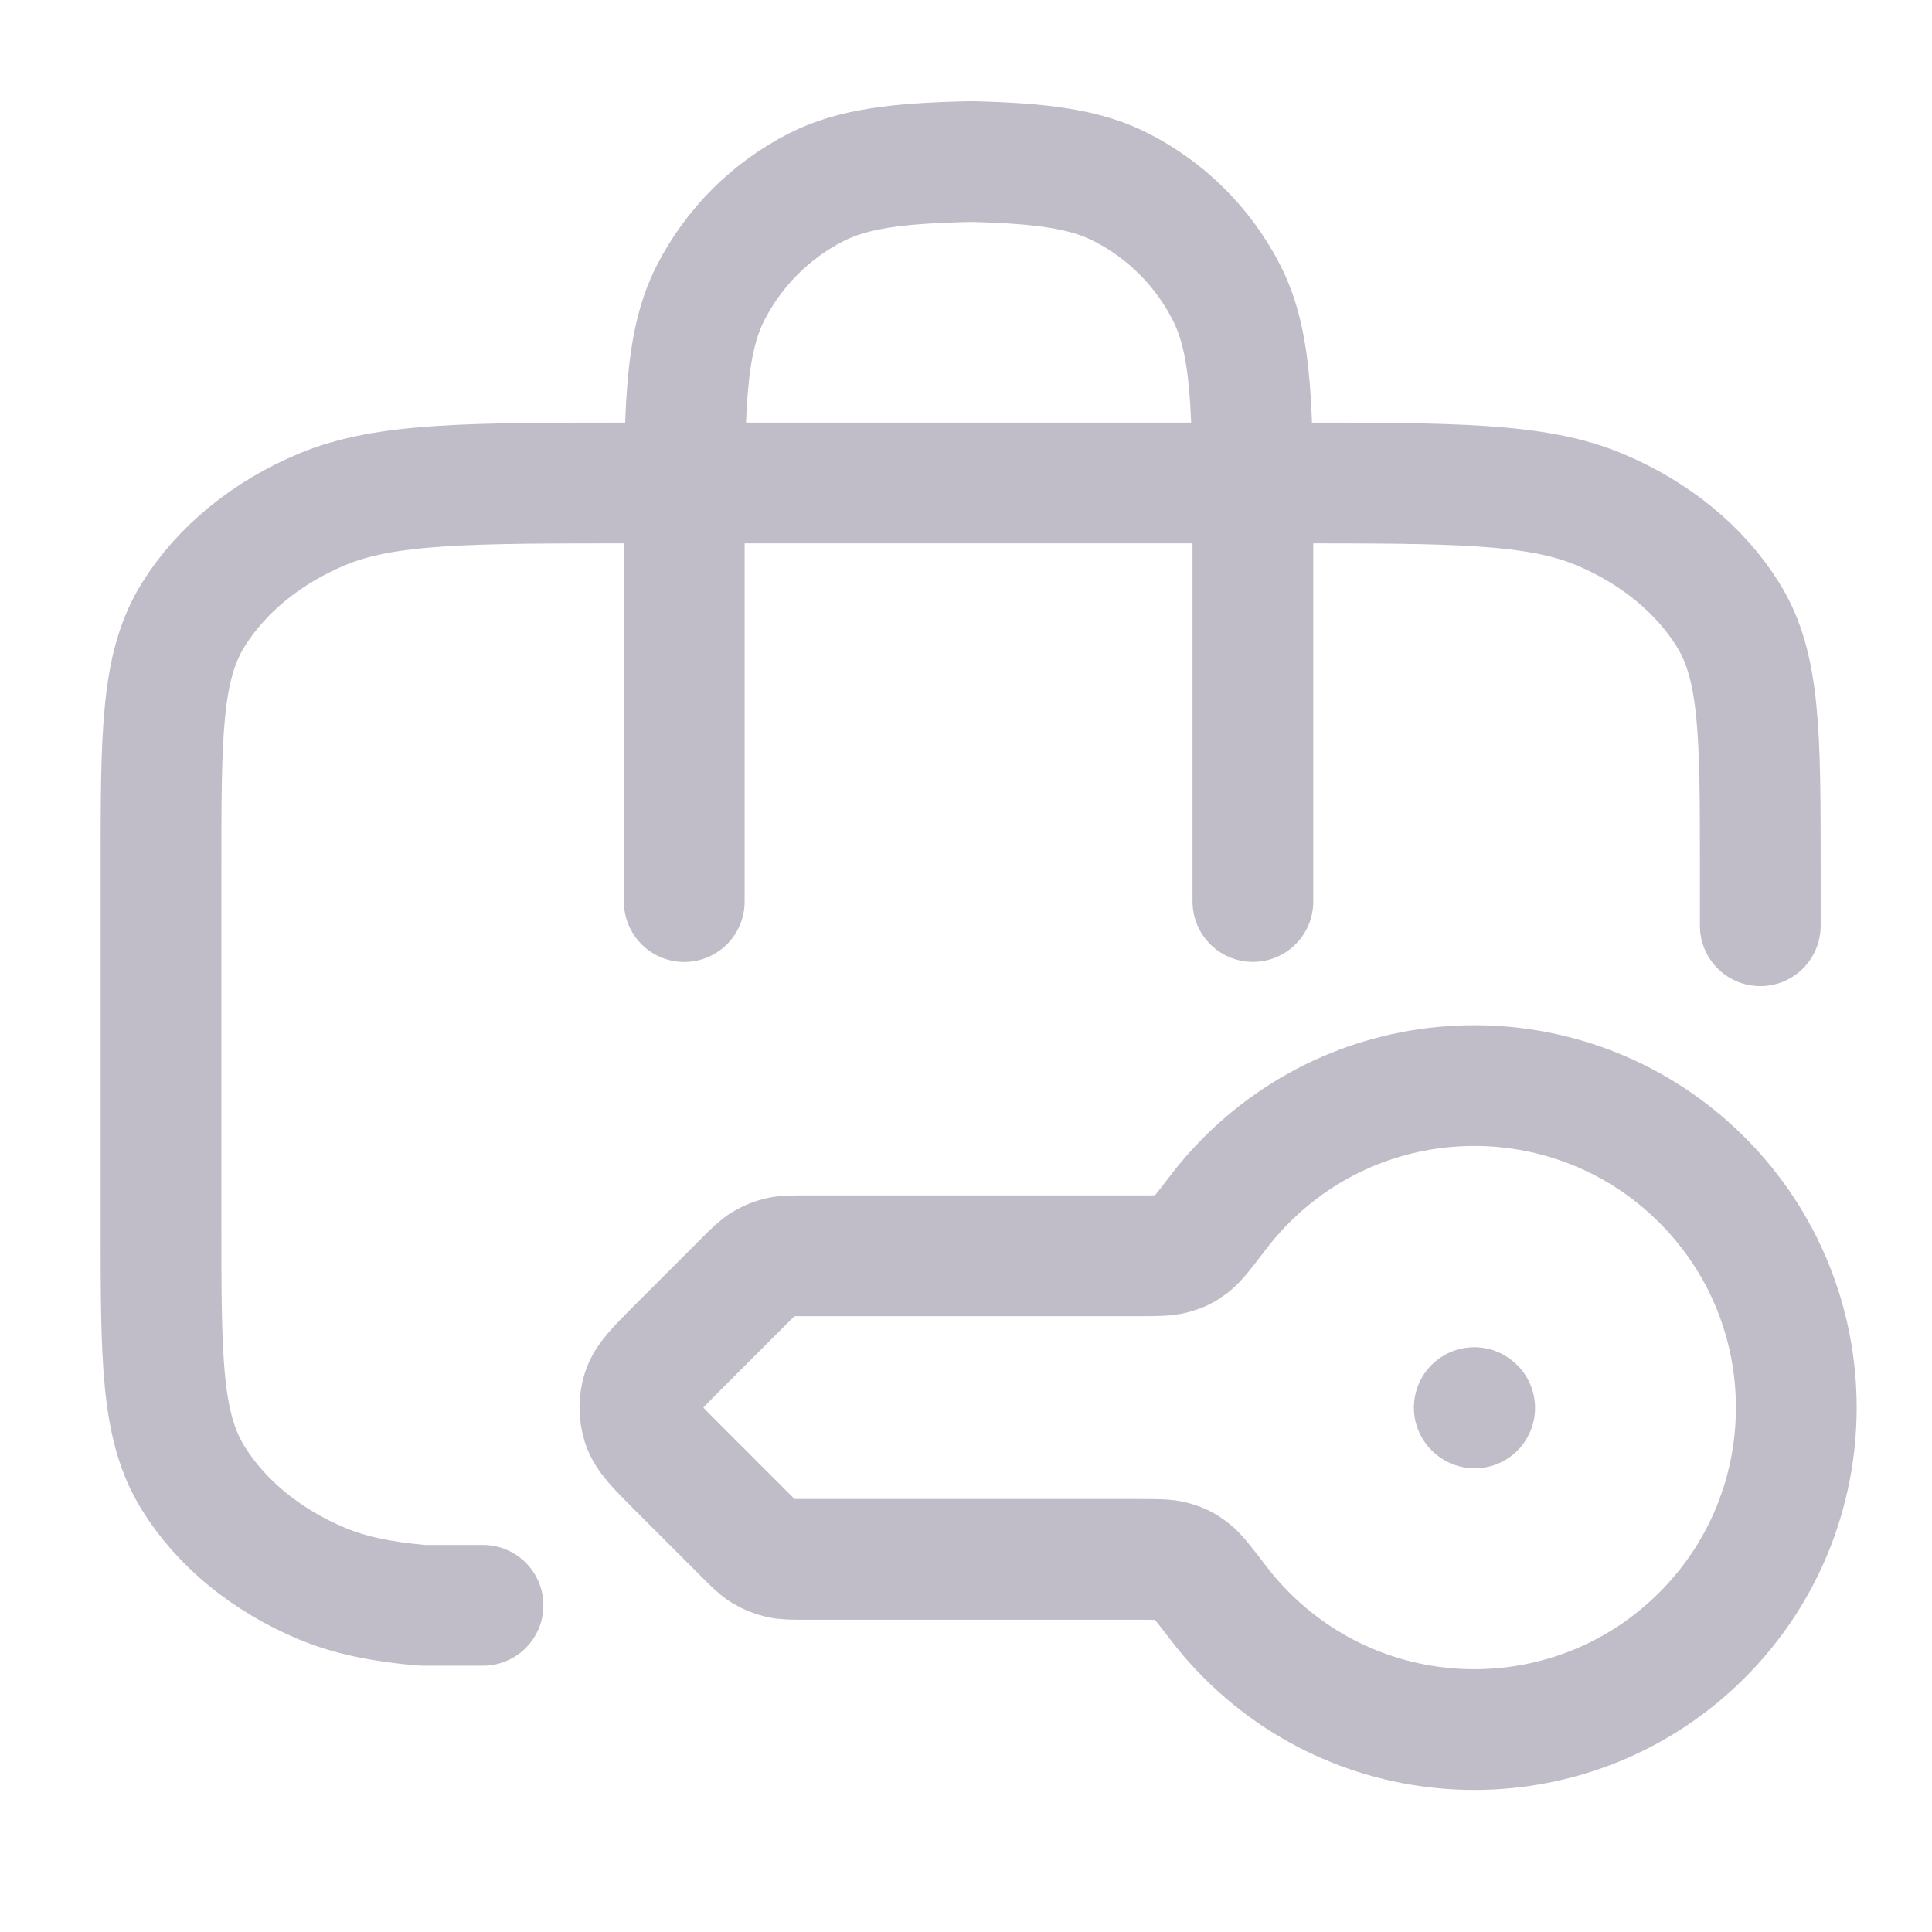 <svg width="24" height="24" viewBox="0 0 24 24" fill="none" xmlns="http://www.w3.org/2000/svg">
<g clip-path="url(#clip0_727_21513)">
<mask id="mask0_727_21513" style="mask-type:luminance" maskUnits="userSpaceOnUse" x="0" y="0" width="24" height="24">
<path d="M24 0H0V24H24V0Z" fill="white"/>
<path d="M13.229 22.148L11.354 20.367L12.646 19.008L14.521 20.789L13.229 22.148Z" fill="white"/>
<path d="M19.312 19.359C19.312 18.842 19.732 18.422 20.25 18.422C20.768 18.422 21.188 18.842 21.188 19.359C21.188 19.877 20.768 20.297 20.25 20.297C19.732 20.297 19.312 19.877 19.312 19.359Z" fill="white"/>
<path d="M6.557 22.125H2.812C2.296 22.125 1.875 21.704 1.875 21.188V7.641C1.875 7.124 2.296 6.703 2.812 6.703H21.187C21.704 6.703 22.125 7.124 22.125 7.641V13.431C22.824 13.764 23.459 14.218 24 14.772V7.641C24 6.09 22.738 4.828 21.187 4.828H2.812C1.262 4.828 0 6.09 0 7.641V21.188C0 22.738 1.262 24 2.812 24H8.531L6.557 22.125Z" fill="white"/>
</mask>
<g mask="url(#mask0_727_21513)">
<mask id="mask1_727_21513" style="mask-type:luminance" maskUnits="userSpaceOnUse" x="0" y="0" width="24" height="24">
<path d="M0 7.05719e-05H24V24H0V7.05719e-05Z" fill="white"/>
</mask>
<g mask="url(#mask1_727_21513)">
<path d="M18.314 17.486L18.319 17.49M15.486 20.314C17.048 21.876 19.58 21.876 21.142 20.314C22.705 18.752 22.705 16.219 21.142 14.657C19.58 13.095 17.048 13.095 15.486 14.657C15.357 14.786 15.238 14.922 15.131 15.063C14.954 15.295 14.865 15.411 14.791 15.467C14.714 15.525 14.665 15.549 14.572 15.575C14.483 15.6 14.371 15.6 14.146 15.6L10 15.6C9.837 15.6 9.755 15.6 9.679 15.618C9.611 15.634 9.546 15.661 9.486 15.698C9.419 15.739 9.361 15.797 9.246 15.912L8.427 16.731C8.163 16.995 8.031 17.127 7.981 17.279C7.938 17.413 7.938 17.557 7.981 17.691C8.031 17.843 8.163 17.976 8.427 18.239L9.246 19.058C9.361 19.174 9.419 19.231 9.486 19.273C9.546 19.309 9.611 19.336 9.679 19.352C9.755 19.371 9.837 19.371 10 19.371L14.146 19.371C14.371 19.371 14.483 19.371 14.572 19.396C14.665 19.423 14.714 19.447 14.791 19.505C14.865 19.56 14.954 19.676 15.131 19.908C15.238 20.049 15.357 20.185 15.486 20.314Z" stroke="#C1BDC8" stroke-width="1.5" stroke-linecap="round" stroke-linejoin="round"/>
<path d="M21.867 11.5V10.8C21.867 9.12 21.867 8.28 21.467 7.638C21.116 7.074 20.555 6.615 19.865 6.327C19.08 6 18.053 6 16 6H7.867C5.813 6 4.786 6 4.002 6.327C3.312 6.615 2.751 7.074 2.4 7.638C2 8.28 2 9.12 2 10.8V15.2C2 16.88 2 17.72 2.4 18.362C2.751 18.927 3.312 19.385 4.002 19.673C4.347 19.817 4.738 19.897 5.243 19.942H6" stroke="#C1BDC8" stroke-width="1.5" stroke-linecap="round" stroke-linejoin="round"/>
<path d="M8.5 11.2V6.8C8.5 5.12 8.5 4.28 8.827 3.638C9.115 3.074 9.574 2.615 10.138 2.327C10.599 2.092 11.162 2.026 12.064 2.007C12.929 2.028 13.476 2.096 13.926 2.326C14.49 2.613 14.949 3.072 15.237 3.637C15.564 4.278 15.564 5.118 15.564 6.799V11.199" stroke="#C1BDC8" stroke-width="1.5" stroke-linecap="round" stroke-linejoin="round"/>
</g>
</g>
</g>
<defs>
<clipPath id="clip0_727_21513">
<rect width="24" height="24" fill="white"/>
</clipPath>
</defs>
</svg>
